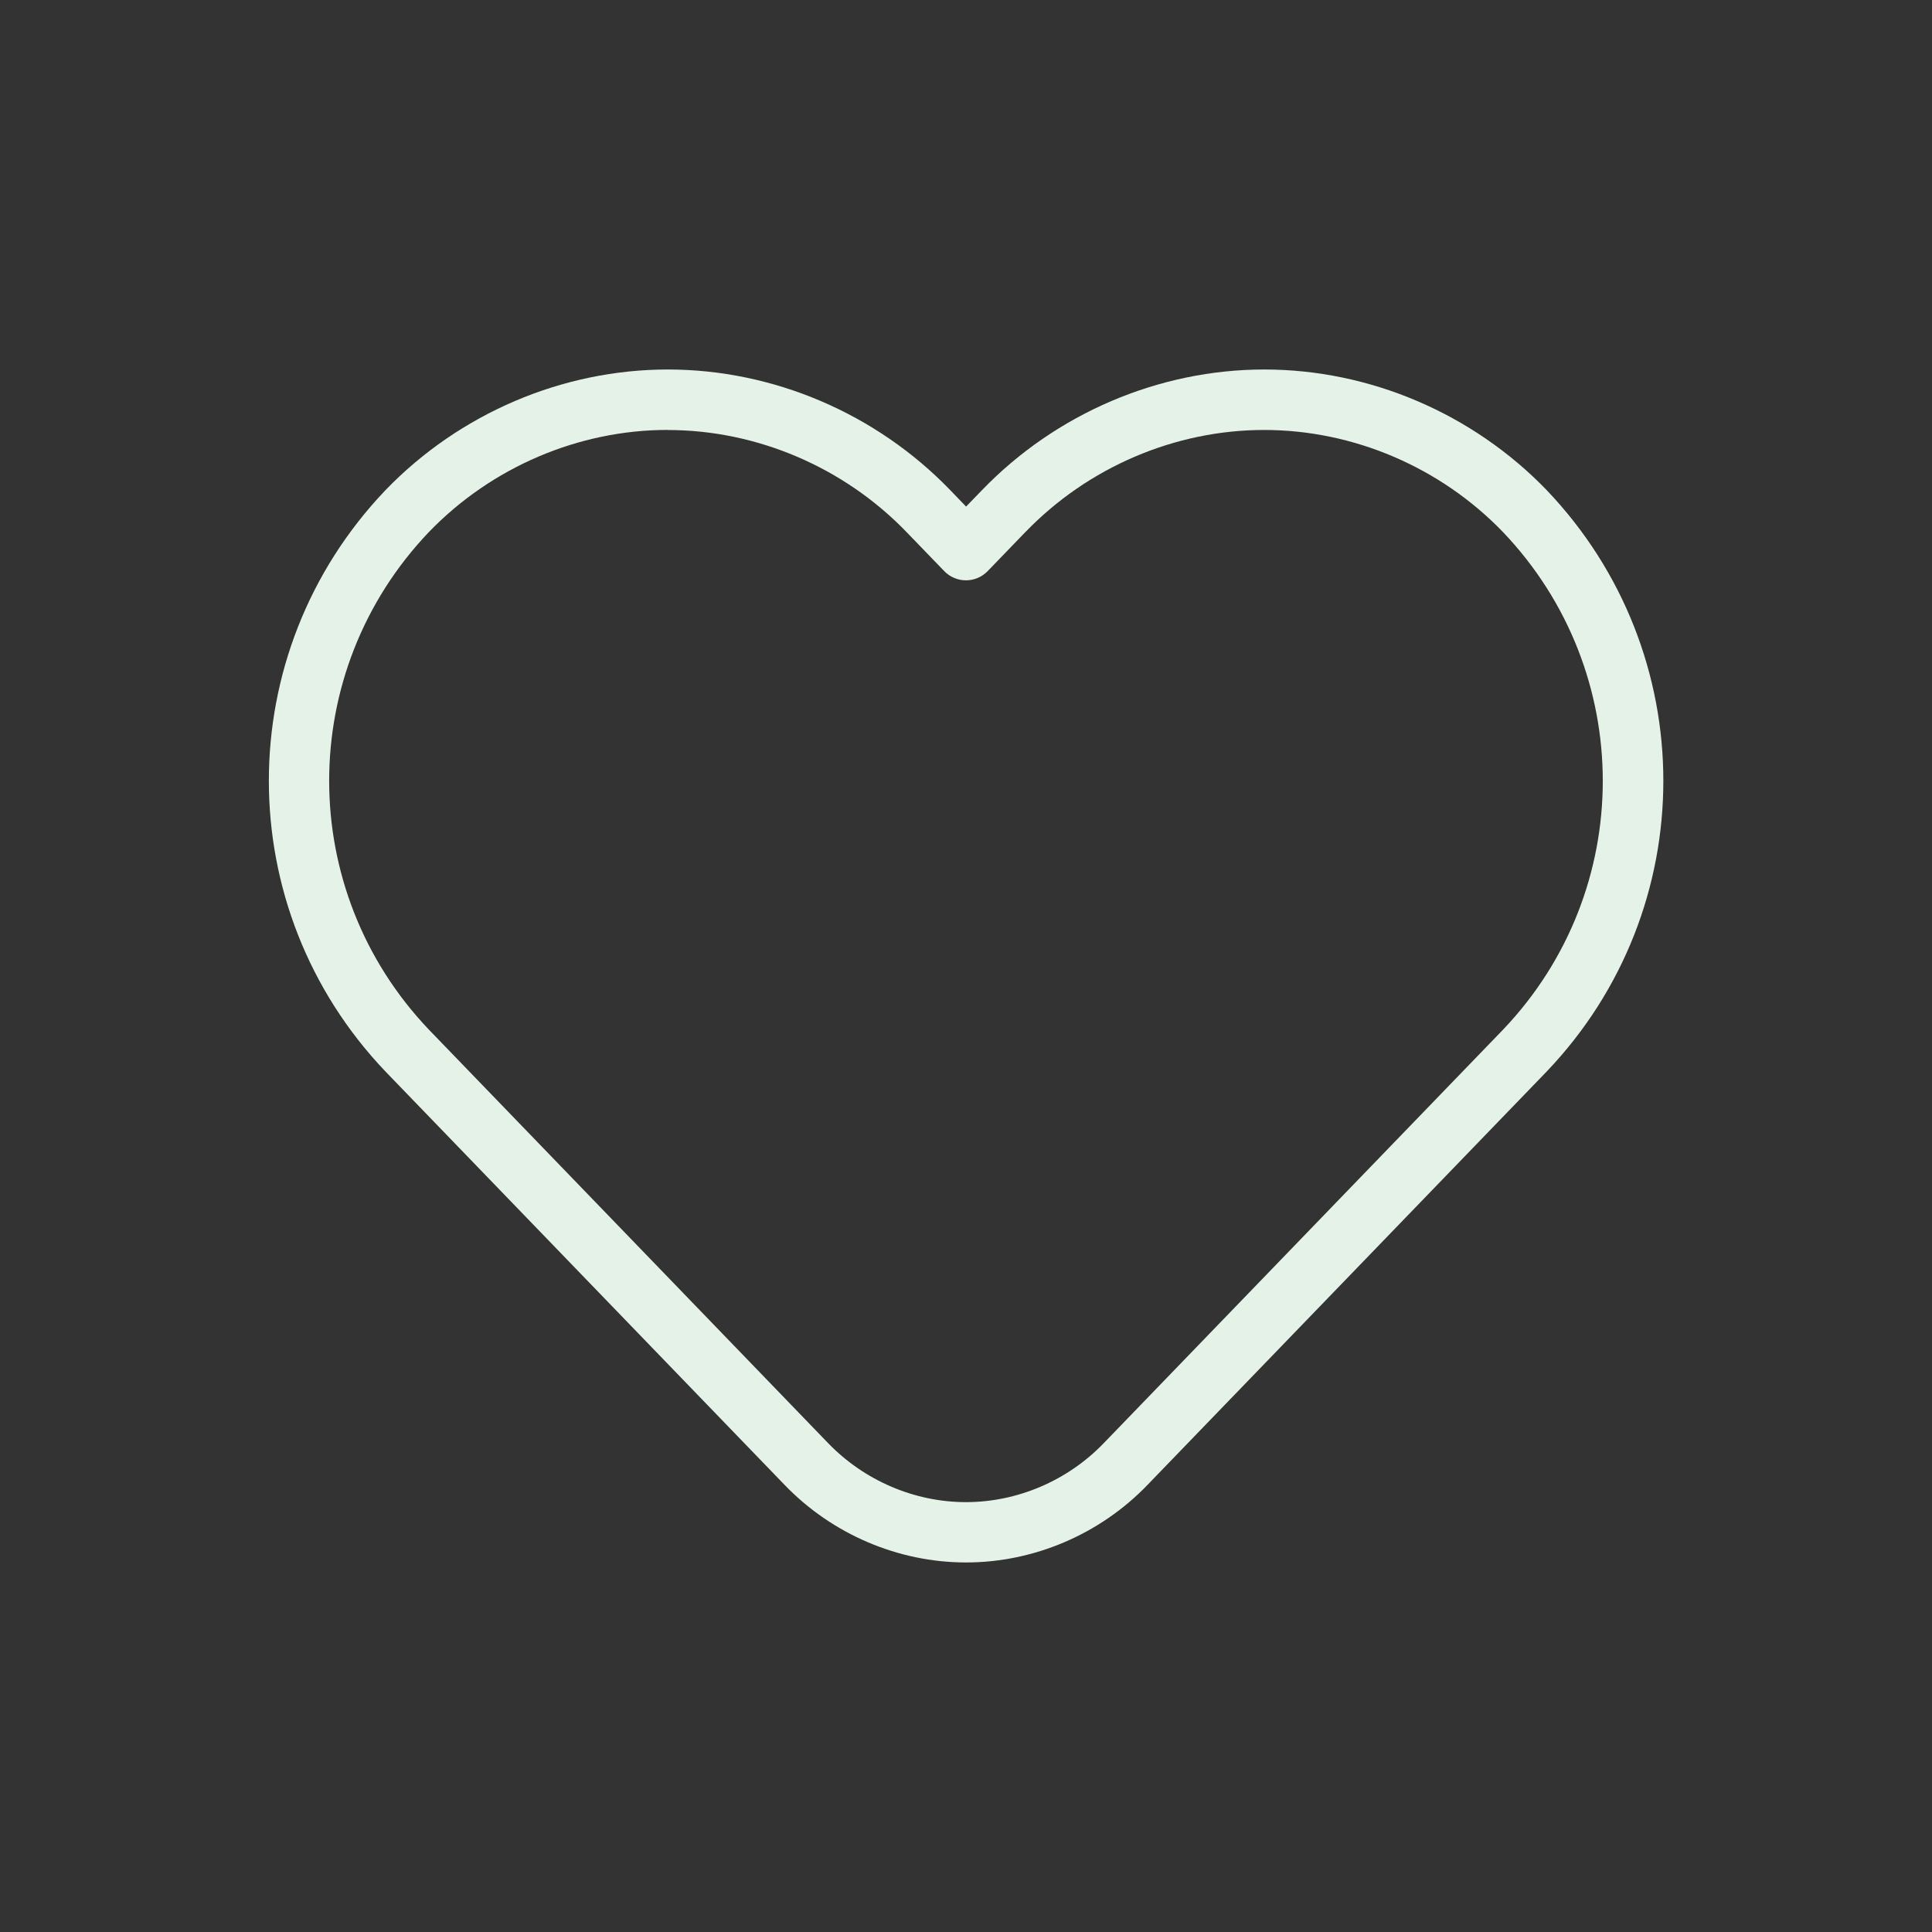 <?xml version="1.0" encoding="UTF-8"?>
<svg id="Layer_1" xmlns="http://www.w3.org/2000/svg" version="1.1" viewBox="0 0 40 40">
  <rect x="0" y="0" width="40" height="40" fill="#333333" stroke="none"/>
  <!-- Generator: Adobe Illustrator 29.7.1, SVG Export Plug-In . SVG Version: 2.1.1 Build 8)  -->
  <defs>
    <style>
      .st0 {
        fill: #e4f2e8;
      }
    </style>
  </defs>
  <path class="st0" d="M20,32.349c-1.402,0-2.771-.584-3.753-1.603l-8.264-8.559c-3.222-3.377-3.222-8.664-.002-12.039,1.532-1.588,3.662-2.498,5.846-2.498s4.313.91,5.844,2.495l.331.343.331-.342c1.531-1.586,3.661-2.496,5.843-2.496s4.314.91,5.845,2.496c3.222,3.377,3.222,8.664.002,12.038l-8.268,8.562c-.981,1.019-2.35,1.603-3.753,1.603ZM13.825,8.901c-1.846,0-3.648.77-4.944,2.113-2.755,2.888-2.755,7.417.002,10.307l8.262,8.557c.749.776,1.789,1.222,2.854,1.222s2.106-.445,2.853-1.221l8.266-8.56c2.755-2.887,2.755-7.416-.003-10.306-1.294-1.341-3.096-2.111-4.942-2.111-1.846,0-3.647.77-4.943,2.114h-.001l-.78.808c-.118.122-.28.191-.45.191h0c-.169,0-.332-.069-.45-.191l-.78-.808c-1.296-1.343-3.099-2.113-4.944-2.113ZM20.78,10.58h.01-.01Z"/>
</svg>